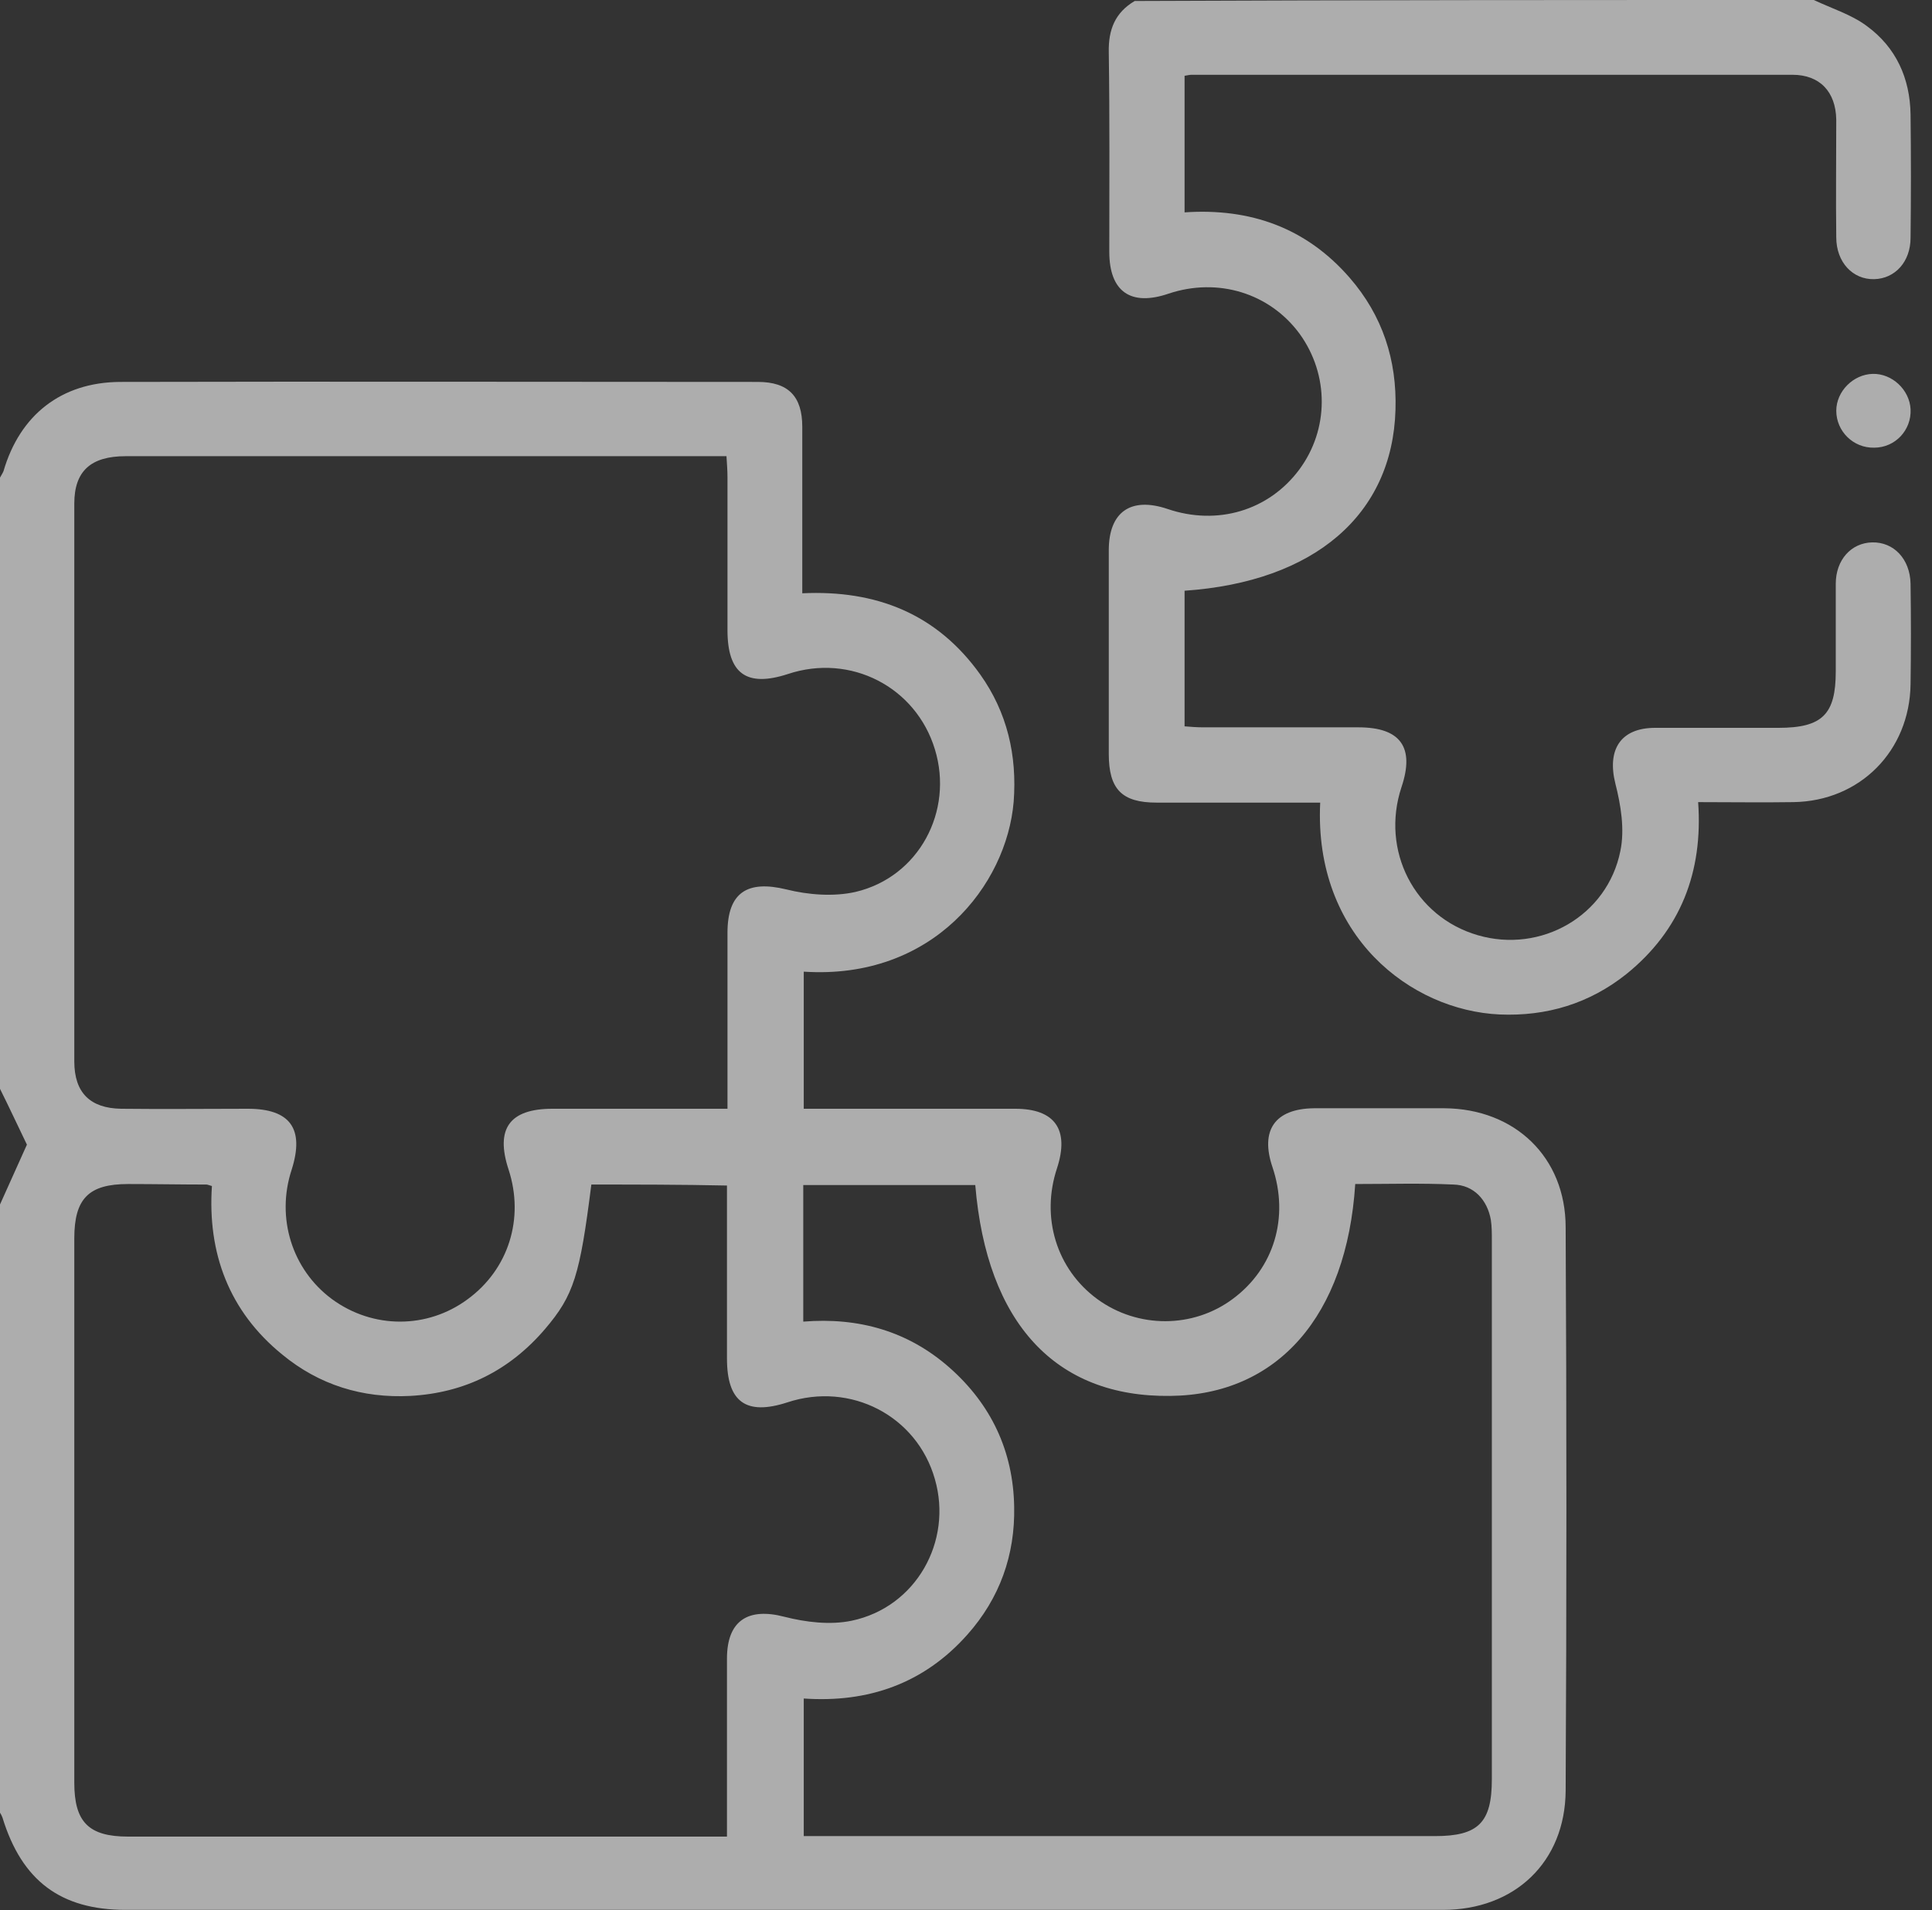 <svg width="90" height="89" viewBox="0 0 90 89" fill="none" xmlns="http://www.w3.org/2000/svg">
<rect x="0" y="0" width="90" height="89" fill="#333333" stroke="none"/>
<path d="M0 22.254C0.046 22.161 0.116 22.068 0.163 21.952C0.929 19.328 2.857 17.818 5.575 17.795C15.493 17.771 25.387 17.795 35.305 17.795C36.722 17.795 37.373 18.468 37.373 19.885C37.373 22.44 37.373 24.972 37.373 27.643C40.81 27.48 43.644 28.595 45.665 31.429C46.919 33.194 47.384 35.192 47.221 37.352C46.896 41.231 43.458 45.667 37.442 45.272C37.442 47.363 37.442 49.453 37.442 51.66C37.744 51.66 38.046 51.66 38.348 51.66C41.321 51.66 44.318 51.66 47.291 51.66C49.149 51.66 49.822 52.636 49.242 54.424C48.475 56.724 49.219 59.139 51.123 60.533C53.005 61.903 55.583 61.903 57.441 60.51C59.346 59.093 60.066 56.724 59.276 54.377C58.695 52.659 59.392 51.66 61.204 51.637C63.225 51.637 65.269 51.637 67.289 51.637C70.564 51.66 72.934 53.913 72.934 57.188C72.98 65.945 72.98 74.678 72.934 83.435C72.91 86.756 70.564 88.986 67.22 88.986C46.757 88.986 26.317 88.986 5.853 88.986C2.834 88.986 1.022 87.639 0.116 84.689C0.093 84.619 0.046 84.526 0 84.457C0 75.003 0 65.573 0 56.12C0.418 55.191 0.836 54.261 1.254 53.332C0.859 52.519 0.441 51.614 0 50.731C0 41.277 0 31.754 0 22.254ZM33.889 51.66C33.889 51.265 33.889 50.986 33.889 50.684C33.889 48.269 33.889 45.876 33.889 43.461C33.889 41.579 34.818 40.999 36.629 41.44C37.651 41.695 38.836 41.788 39.858 41.556C42.808 40.859 44.434 37.793 43.551 34.913C42.669 32.01 39.626 30.43 36.699 31.406C34.771 32.033 33.889 31.383 33.889 29.362C33.889 26.993 33.889 24.6 33.889 22.231C33.889 21.929 33.865 21.627 33.842 21.255C32.007 21.255 30.288 21.255 28.546 21.255C20.974 21.255 13.425 21.255 5.853 21.255C4.227 21.255 3.461 21.952 3.461 23.462C3.461 32.126 3.461 40.79 3.461 49.453C3.461 50.917 4.204 51.637 5.644 51.66C7.619 51.683 9.593 51.66 11.544 51.66C13.518 51.66 14.192 52.589 13.588 54.494C12.845 56.747 13.611 59.162 15.469 60.533C17.374 61.926 19.906 61.926 21.787 60.533C23.692 59.139 24.435 56.77 23.692 54.494C23.065 52.589 23.738 51.66 25.736 51.66C28.43 51.66 31.078 51.66 33.889 51.66ZM27.547 55.191C27.013 59.418 26.735 60.347 25.387 61.926C23.738 63.854 21.648 64.9 19.116 65.039C16.886 65.155 14.865 64.528 13.147 63.111C10.661 61.09 9.663 58.373 9.872 55.26C9.709 55.214 9.663 55.191 9.616 55.191C8.408 55.191 7.177 55.167 5.969 55.167C4.134 55.167 3.461 55.841 3.461 57.699C3.461 66.154 3.461 74.609 3.461 83.063C3.461 84.898 4.134 85.572 5.969 85.572C14.958 85.572 23.924 85.572 32.913 85.572C33.215 85.572 33.517 85.572 33.865 85.572C33.865 82.715 33.865 79.997 33.865 77.28C33.865 75.514 34.841 74.887 36.536 75.329C37.535 75.584 38.673 75.723 39.672 75.514C42.669 74.887 44.387 71.821 43.551 68.918C42.715 65.968 39.626 64.365 36.676 65.341C34.748 65.968 33.865 65.317 33.865 63.297C33.865 61.09 33.865 58.884 33.865 56.7C33.865 56.212 33.865 55.748 33.865 55.237C31.682 55.191 29.615 55.191 27.547 55.191ZM63.132 55.167C62.737 61.322 59.508 64.992 54.514 65.039C49.172 65.109 45.967 61.648 45.432 55.214C42.761 55.214 40.09 55.214 37.419 55.214C37.419 57.351 37.419 59.418 37.419 61.578C39.997 61.369 42.297 62.019 44.225 63.715C46.176 65.434 47.198 67.617 47.244 70.195C47.291 72.448 46.571 74.469 45.061 76.165C43.04 78.441 40.439 79.347 37.442 79.138C37.442 81.321 37.442 83.412 37.442 85.549C37.814 85.549 38.139 85.549 38.441 85.549C47.918 85.549 57.395 85.549 66.848 85.549C68.869 85.549 69.496 84.921 69.496 82.901C69.496 74.539 69.496 66.154 69.496 57.792C69.496 57.467 69.496 57.142 69.45 56.84C69.287 55.91 68.66 55.214 67.707 55.191C66.198 55.121 64.711 55.167 63.132 55.167Z" fill="white" fill-opacity="0.6"/>
<path d="M84.495 0C85.331 0.395 86.237 0.674 86.957 1.208C88.327 2.207 88.978 3.647 89.001 5.342C89.024 7.247 89.024 9.175 89.001 11.079C89.001 12.194 88.281 12.984 87.305 13.007C86.307 13.03 85.54 12.217 85.54 11.056C85.517 9.221 85.54 7.41 85.54 5.575C85.517 4.274 84.774 3.484 83.496 3.484C74.159 3.484 64.845 3.484 55.507 3.484C55.414 3.484 55.345 3.507 55.182 3.531C55.182 5.621 55.182 7.711 55.182 9.895C58.248 9.686 60.849 10.615 62.87 12.938C64.403 14.703 65.077 16.77 65.007 19.093C64.868 23.971 61.244 27.106 55.182 27.524C55.182 29.591 55.182 31.659 55.182 33.842C55.461 33.865 55.763 33.889 56.065 33.889C58.48 33.889 60.873 33.889 63.288 33.889C65.24 33.889 65.913 34.818 65.286 36.676C64.31 39.626 65.89 42.715 68.84 43.574C71.79 44.434 74.879 42.669 75.483 39.649C75.692 38.65 75.506 37.512 75.251 36.513C74.856 34.934 75.483 33.912 77.109 33.912C79.013 33.912 80.941 33.912 82.846 33.912C84.89 33.912 85.517 33.285 85.517 31.287C85.517 29.917 85.517 28.57 85.517 27.199C85.517 26.084 86.237 25.294 87.213 25.271C88.211 25.248 88.978 26.038 89.001 27.199C89.024 28.755 89.024 30.335 89.001 31.891C88.954 34.98 86.655 37.326 83.543 37.373C82.103 37.396 80.662 37.373 79.106 37.373C79.338 40.624 78.293 43.342 75.761 45.386C74.043 46.757 72.045 47.36 69.862 47.267C65.727 47.082 61.198 43.621 61.5 37.396C61.198 37.396 60.896 37.396 60.571 37.396C58.341 37.396 56.111 37.396 53.881 37.396C52.255 37.396 51.651 36.769 51.651 35.12C51.651 31.961 51.651 28.802 51.651 25.643C51.651 23.854 52.673 23.134 54.392 23.715C56.715 24.505 59.108 23.785 60.524 21.88C61.918 19.999 61.918 17.467 60.548 15.562C59.154 13.658 56.738 12.914 54.439 13.681C52.673 14.285 51.675 13.588 51.675 11.73C51.675 8.641 51.698 5.528 51.651 2.439C51.628 1.37 51.953 0.581 52.859 0.046C63.404 0 73.95 0 84.495 0Z" fill="white" fill-opacity="0.6"/>
<path d="M87.237 17.42C88.142 17.397 88.955 18.163 89.002 19.069C89.048 20.045 88.282 20.858 87.306 20.858C86.331 20.881 85.541 20.091 85.541 19.139C85.541 18.233 86.331 17.444 87.237 17.42Z" fill="white" fill-opacity="0.6"/>
</svg>

